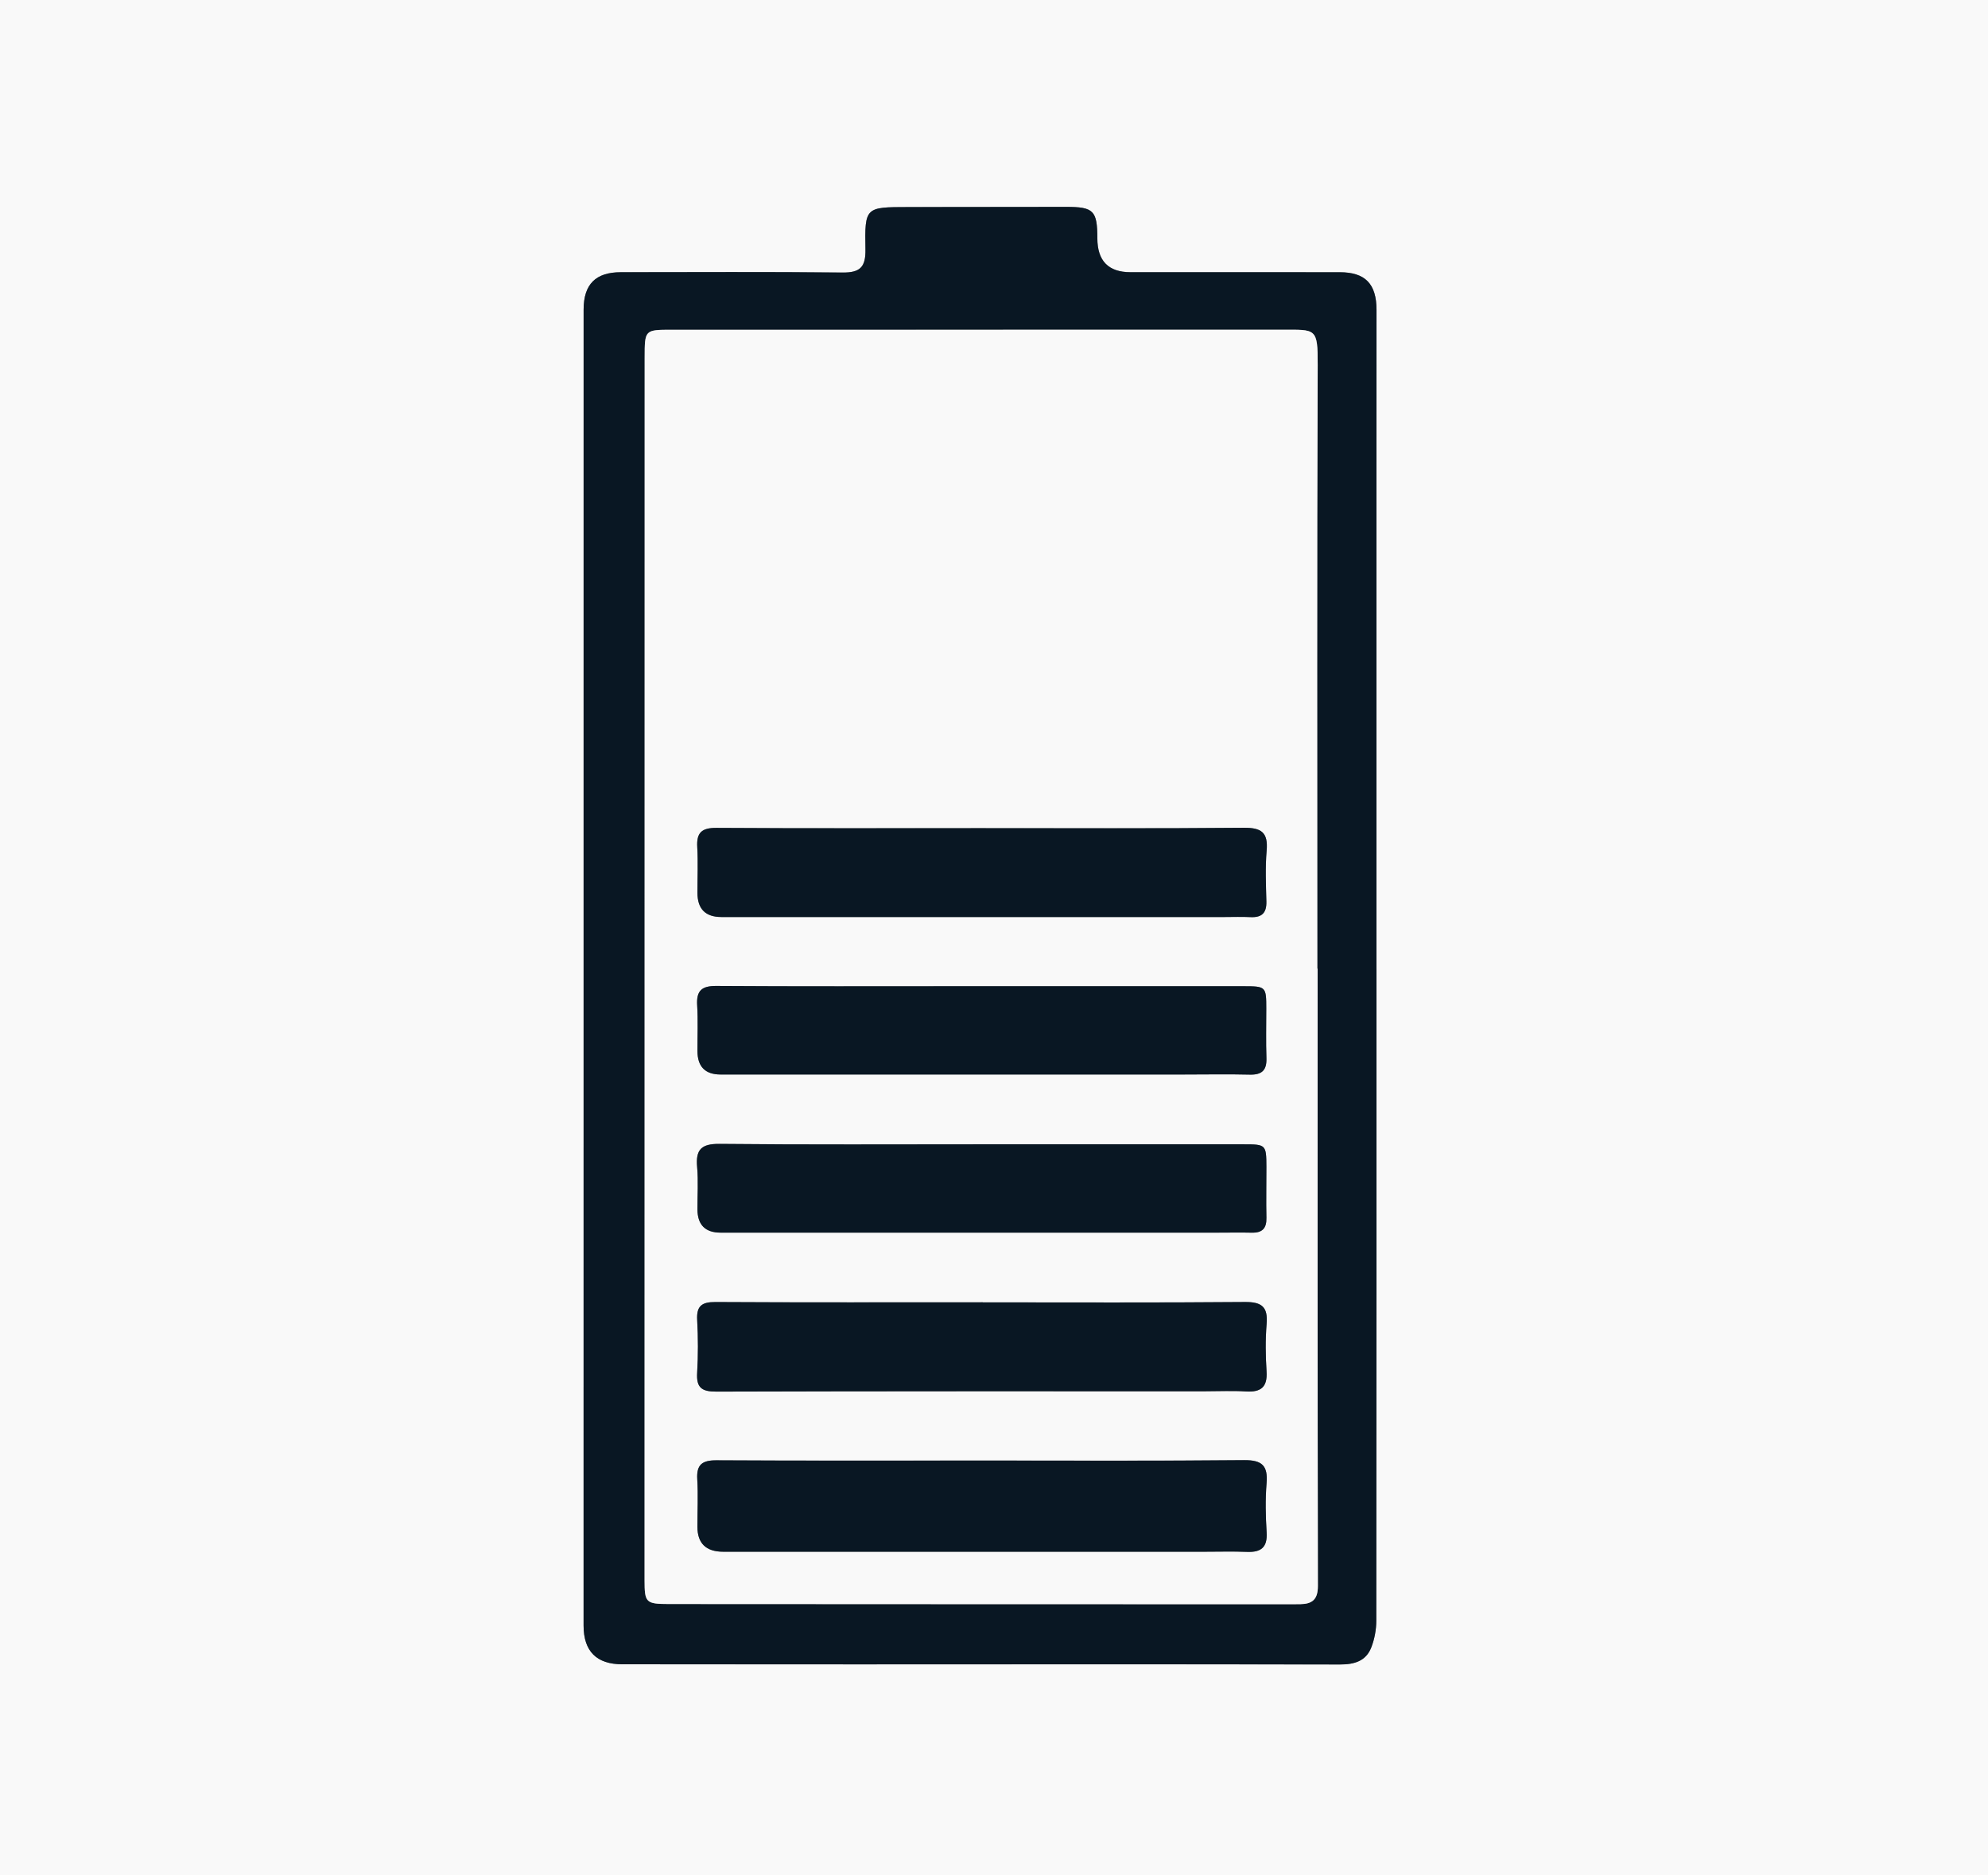 <svg viewBox="0 0 1717.94 1620.64" xmlns="http://www.w3.org/2000/svg" id="b"><rect x="0" y="0" width="1717.94" height="1620.64" fill="#808080" stroke="none"/><defs><style>.d{fill:#091723;}.e{fill:#f9f9f9;}</style></defs><g id="c"><path d="M0,0h1717.94v1620.64H0V0ZM1189.49,837.94c0-135.31,0-270.62,0-405.93,0-54.73.06-109.46.04-164.2-.01-22.58-9.81-32.56-31.78-32.56-60.29-.02-120.59,0-180.88-.02q-28.51-.01-28.58-29.25c-.06-24.01-3.22-27.21-27.08-27.2-45.6.04-91.2.1-136.8.15-36.53.04-37.21.05-36.52,36.43.29,15.23-4.39,20.32-19.84,20.15-63.83-.7-127.68-.3-191.52-.28-21.68,0-32.18,10.3-32.19,32.31-.07,379.07-.07,758.14-.03,1137.21,0,22.4,11.34,33.5,33.47,33.5,67.89.03,135.79.07,203.68.06,138.83-.01,277.66-.15,416.48.1,12.35.02,22.41-2.85,27.04-14.66,2.84-7.25,4.35-15.5,4.36-23.31.23-187.51.18-375.01.16-562.52Z" class="e"></path><path d="M1189.5,837.94c0,187.51.06,375.01-.17,562.52,0,7.81-1.52,16.06-4.36,23.31-4.63,11.82-14.69,14.69-27.04,14.66-138.83-.25-277.66-.11-416.48-.1-67.89,0-135.79-.04-203.68-.06-22.13,0-33.47-11.1-33.47-33.5-.04-379.07-.04-758.14.03-1137.21,0-22.01,10.51-32.3,32.19-32.31,63.84-.02,127.69-.42,191.52.28,15.45.17,20.13-4.92,19.84-20.15-.68-36.38,0-36.39,36.52-36.43,45.6-.05,91.2-.11,136.8-.15,23.86-.02,27.02,3.18,27.08,27.2q.07,29.21,28.58,29.25c60.29.02,120.59,0,180.88.02,21.98,0,31.77,9.99,31.78,32.56.03,54.73-.03,109.46-.04,164.2,0,135.31,0,270.62,0,405.93ZM1138.63,837.01h-.28c0-173.83-.38-347.66.34-521.49.13-32.45-1.55-30.57-30.82-30.56-175.82.06-351.64.02-527.46.02-23.2,0-23.32.05-23.32,24.07-.05,352.21-.08,704.43-.08,1056.64,0,19.18,1.08,20.48,20.93,20.49,174.81.13,349.61.14,524.42.18,7.09,0,14.19.06,21.28-.05,10.21-.16,15.24-3.96,15.22-15.65-.32-177.88-.23-355.77-.23-533.65Z" class="d"></path><path d="M1138.63,837.01c0,177.88-.1,355.77.23,533.65.02,11.69-5.01,15.49-15.22,15.65-7.09.11-14.19.05-21.28.05-174.81-.04-349.61-.05-524.42-.18-19.86-.01-20.93-1.31-20.93-20.49,0-352.21.03-704.43.08-1056.64,0-24.02.12-24.07,23.32-24.07,175.82,0,351.64.04,527.46-.02,29.27-.01,30.95-1.88,30.82,30.56-.72,173.83-.34,347.66-.34,521.49h.28ZM848.66,1262.2c-76.46,0-152.93.22-229.39-.22-12.4-.07-17.5,3.61-16.73,16.4.82,13.62.12,27.34.13,41.01q.01,21.54,22.26,21.59c138.75.01,277.5,0,416.25,0,12.15,0,24.32-.36,36.45.13,12.12.49,17.73-3.89,16.94-16.8-.87-14.13-1.21-28.43-.05-42.51,1.26-15.27-3.93-20.1-19.51-19.95-75.44.74-150.9.33-226.35.34ZM848.48,715.71c-76.48,0-152.96.24-229.43-.24-12.68-.08-17.24,4.14-16.52,16.6.76,13.13.15,26.33.16,39.5q.03,20.89,20.71,20.92c144.85,0,289.7,0,434.55,0,7.6,0,15.21-.29,22.79.08,9.66.46,13.84-3.64,13.6-13.42-.36-14.68-1.05-29.46.23-44.05,1.36-15.62-4.46-19.87-19.71-19.73-75.46.69-150.93.31-226.39.34ZM849.29,1125.49v-.05c-77.03,0-154.06.21-231.09-.22-11.87-.07-16.4,3.49-15.72,15.61.85,15.16.88,30.44-.03,45.59-.77,12.83,3.99,16.24,16.58,16.2,140.88-.43,281.76-.29,422.65-.3,11.66,0,23.35-.57,34.96.16,12.89.81,18.74-3.64,17.87-17.27-.87-13.63-1.08-27.43.05-41.02,1.22-14.69-4.07-19.12-18.74-18.99-75.5.64-151.02.3-226.52.3ZM846.88,852.29c-6.08,0-12.16,0-18.23,0-69.9,0-139.8.25-209.7-.23-12.67-.09-17.25,4.21-16.49,16.69.8,13.13.22,26.33.25,39.51q.04,20.27,19.97,20.32c133.72.01,267.44,0,401.17,0,18.74,0,37.49-.36,56.22.1,10.42.25,14.68-3.79,14.32-14.26-.49-14.17-.15-28.37-.14-42.55.01-19.18-.23-19.56-19.43-19.58-75.98-.06-151.96-.02-227.94,0ZM848.27,988.89c-75.5,0-150.99.43-226.48-.35-15.79-.16-20.74,4.97-19.36,20.04,1.1,12.06.23,24.31.27,36.47q.07,20.15,20.02,20.18c143.39,0,286.78,0,430.17,0,9.63,0,19.26-.19,28.88.03,8.94.21,12.82-3.67,12.61-12.77-.34-14.69.02-29.39-.02-44.09-.06-19.19-.41-19.5-19.6-19.5-75.5,0-150.99,0-226.49-.02Z" class="e"></path><path d="M848.66,1262.2c75.45,0,150.91.4,226.35-.34,15.57-.15,20.77,4.67,19.51,19.95-1.16,14.08-.82,28.38.05,42.51.79,12.91-4.82,17.29-16.94,16.8-12.13-.49-24.3-.13-36.45-.13-138.75,0-277.5,0-416.25,0q-22.23,0-22.26-21.59c0-13.68.7-27.39-.13-41.01-.77-12.79,4.32-16.47,16.73-16.4,76.46.44,152.93.22,229.39.22Z" class="d"></path><path d="M848.48,715.69c75.46-.01,150.93.36,226.39-.33,15.25-.14,21.07,4.11,19.71,19.73-1.27,14.58-.59,29.36-.23,44.05.24,9.78-3.94,13.88-13.6,13.42-7.58-.36-15.19-.08-22.79-.08-144.85,0-289.7.01-434.55,0q-20.67,0-20.71-20.92c-.02-13.17.6-26.38-.16-39.5-.72-12.46,3.84-16.68,16.52-16.6,76.47.48,152.95.24,229.43.23Z" class="d"></path><path d="M849.29,1125.49c75.51,0,151.02.34,226.52-.3,14.67-.12,19.97,4.3,18.74,18.99-1.13,13.59-.92,27.39-.05,41.02.87,13.63-4.98,18.09-17.87,17.27-11.61-.73-23.3-.16-34.96-.16-140.88.01-281.77-.13-422.65.3-12.6.04-17.35-3.37-16.58-16.2.91-15.15.87-30.44.03-45.59-.68-12.12,3.85-15.67,15.72-15.61,77.03.43,154.06.22,231.09.22v.05Z" class="d"></path><path d="M846.88,852.28c75.98-.01,151.96-.04,227.94.01,19.2.01,19.44.4,19.43,19.58,0,14.19-.35,28.38.14,42.55.36,10.47-3.9,14.51-14.32,14.26-18.73-.46-37.48-.1-56.22-.1-133.72,0-267.44.01-401.17,0q-19.93,0-19.97-20.32c-.03-13.17.55-26.38-.25-39.51-.76-12.48,3.82-16.78,16.49-16.69,69.9.48,139.8.23,209.7.23,6.08,0,12.16,0,18.23-.01Z" class="d"></path><path d="M848.27,988.9c75.5.01,150.99.01,226.49.01,19.19,0,19.54.31,19.6,19.5.04,14.7-.32,29.4.02,44.09.21,9.09-3.67,12.97-12.61,12.77-9.62-.22-19.25-.03-28.88-.03-143.39,0-286.78,0-430.17,0q-19.94,0-20.02-20.18c-.04-12.16.83-24.4-.27-36.47-1.37-15.08,3.58-20.21,19.36-20.04,75.49.78,150.99.35,226.48.36Z" class="d"></path></g></svg>